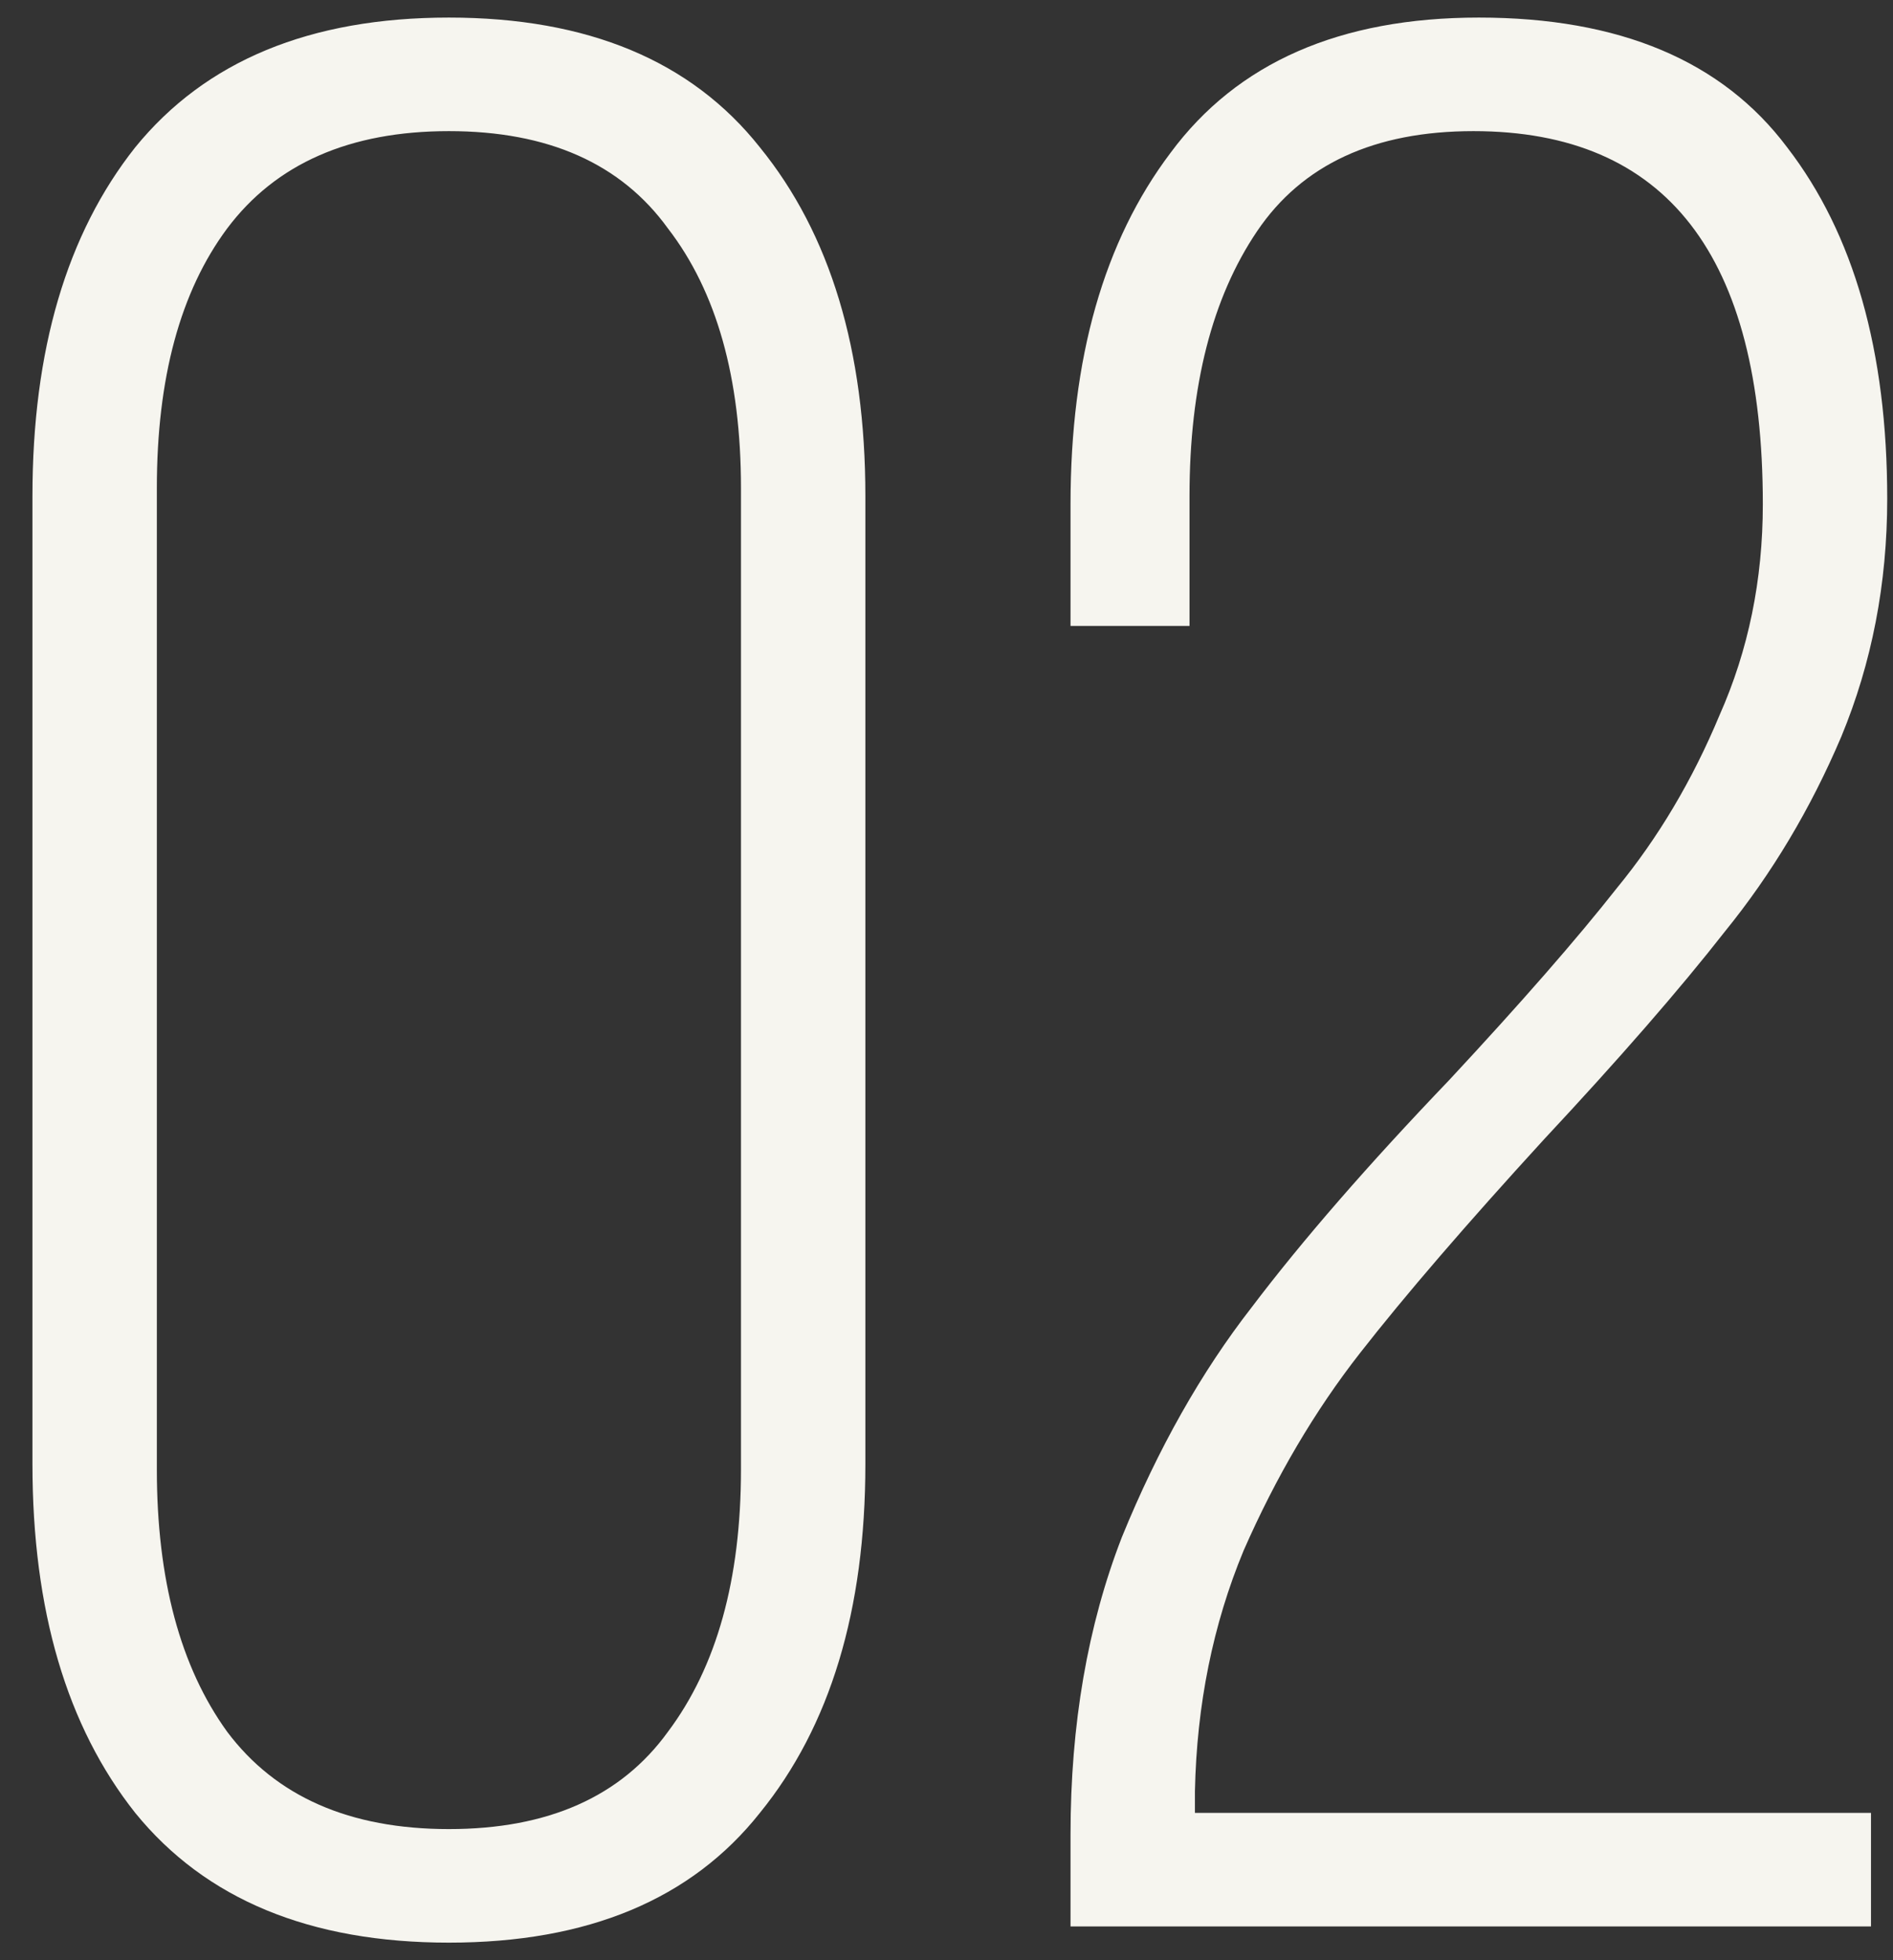 <?xml version="1.0" encoding="UTF-8"?> <svg xmlns="http://www.w3.org/2000/svg" width="56" height="58" viewBox="0 0 56 58" fill="none"><rect x="0" y="0" width="56" height="58" fill="#333333" stroke="none"/> <path d="M0.96 14.68C0.96 10.36 1.973 6.92 4 4.36C6.08 1.8 9.173 0.52 13.28 0.52C17.387 0.52 20.453 1.8 22.48 4.36C24.56 6.92 25.6 10.36 25.6 14.68V43.32C25.6 47.64 24.56 51.08 22.48 53.64C20.453 56.2 17.387 57.48 13.28 57.48C9.173 57.48 6.08 56.2 4 53.64C1.973 51.08 0.96 47.64 0.96 43.32V14.68ZM4.64 43.48C4.64 46.733 5.333 49.32 6.72 51.24C8.16 53.16 10.347 54.12 13.28 54.12C16.213 54.12 18.373 53.16 19.76 51.24C21.2 49.32 21.92 46.733 21.92 43.48V14.44C21.92 11.187 21.2 8.627 19.76 6.76C18.373 4.84 16.213 3.88 13.28 3.88C10.347 3.88 8.16 4.84 6.72 6.76C5.333 8.627 4.64 11.187 4.64 14.44V43.48ZM43.749 0.52C47.909 0.52 50.949 1.8 52.869 4.36C54.842 6.92 55.829 10.387 55.829 14.76C55.829 17.267 55.375 19.613 54.469 21.8C53.562 23.933 52.415 25.853 51.029 27.56C49.695 29.267 47.909 31.32 45.669 33.72C43.375 36.227 41.562 38.333 40.229 40.04C38.895 41.747 37.749 43.693 36.789 45.88C35.882 48.067 35.402 50.44 35.349 53V53.64H55.349V57H31.669V54.28C31.669 51.027 32.175 48.093 33.189 45.48C34.255 42.867 35.535 40.6 37.029 38.68C38.522 36.707 40.469 34.467 42.869 31.96C45.002 29.667 46.655 27.773 47.829 26.28C49.055 24.787 50.069 23.08 50.869 21.16C51.722 19.24 52.149 17.16 52.149 14.92C52.149 7.56 49.295 3.88 43.589 3.88C40.655 3.88 38.522 4.867 37.189 6.84C35.855 8.813 35.189 11.427 35.189 14.68V18.52H31.669V14.92C31.669 10.6 32.655 7.133 34.629 4.52C36.602 1.853 39.642 0.52 43.749 0.52Z" fill="#F6F5EF"></path> </svg> 
